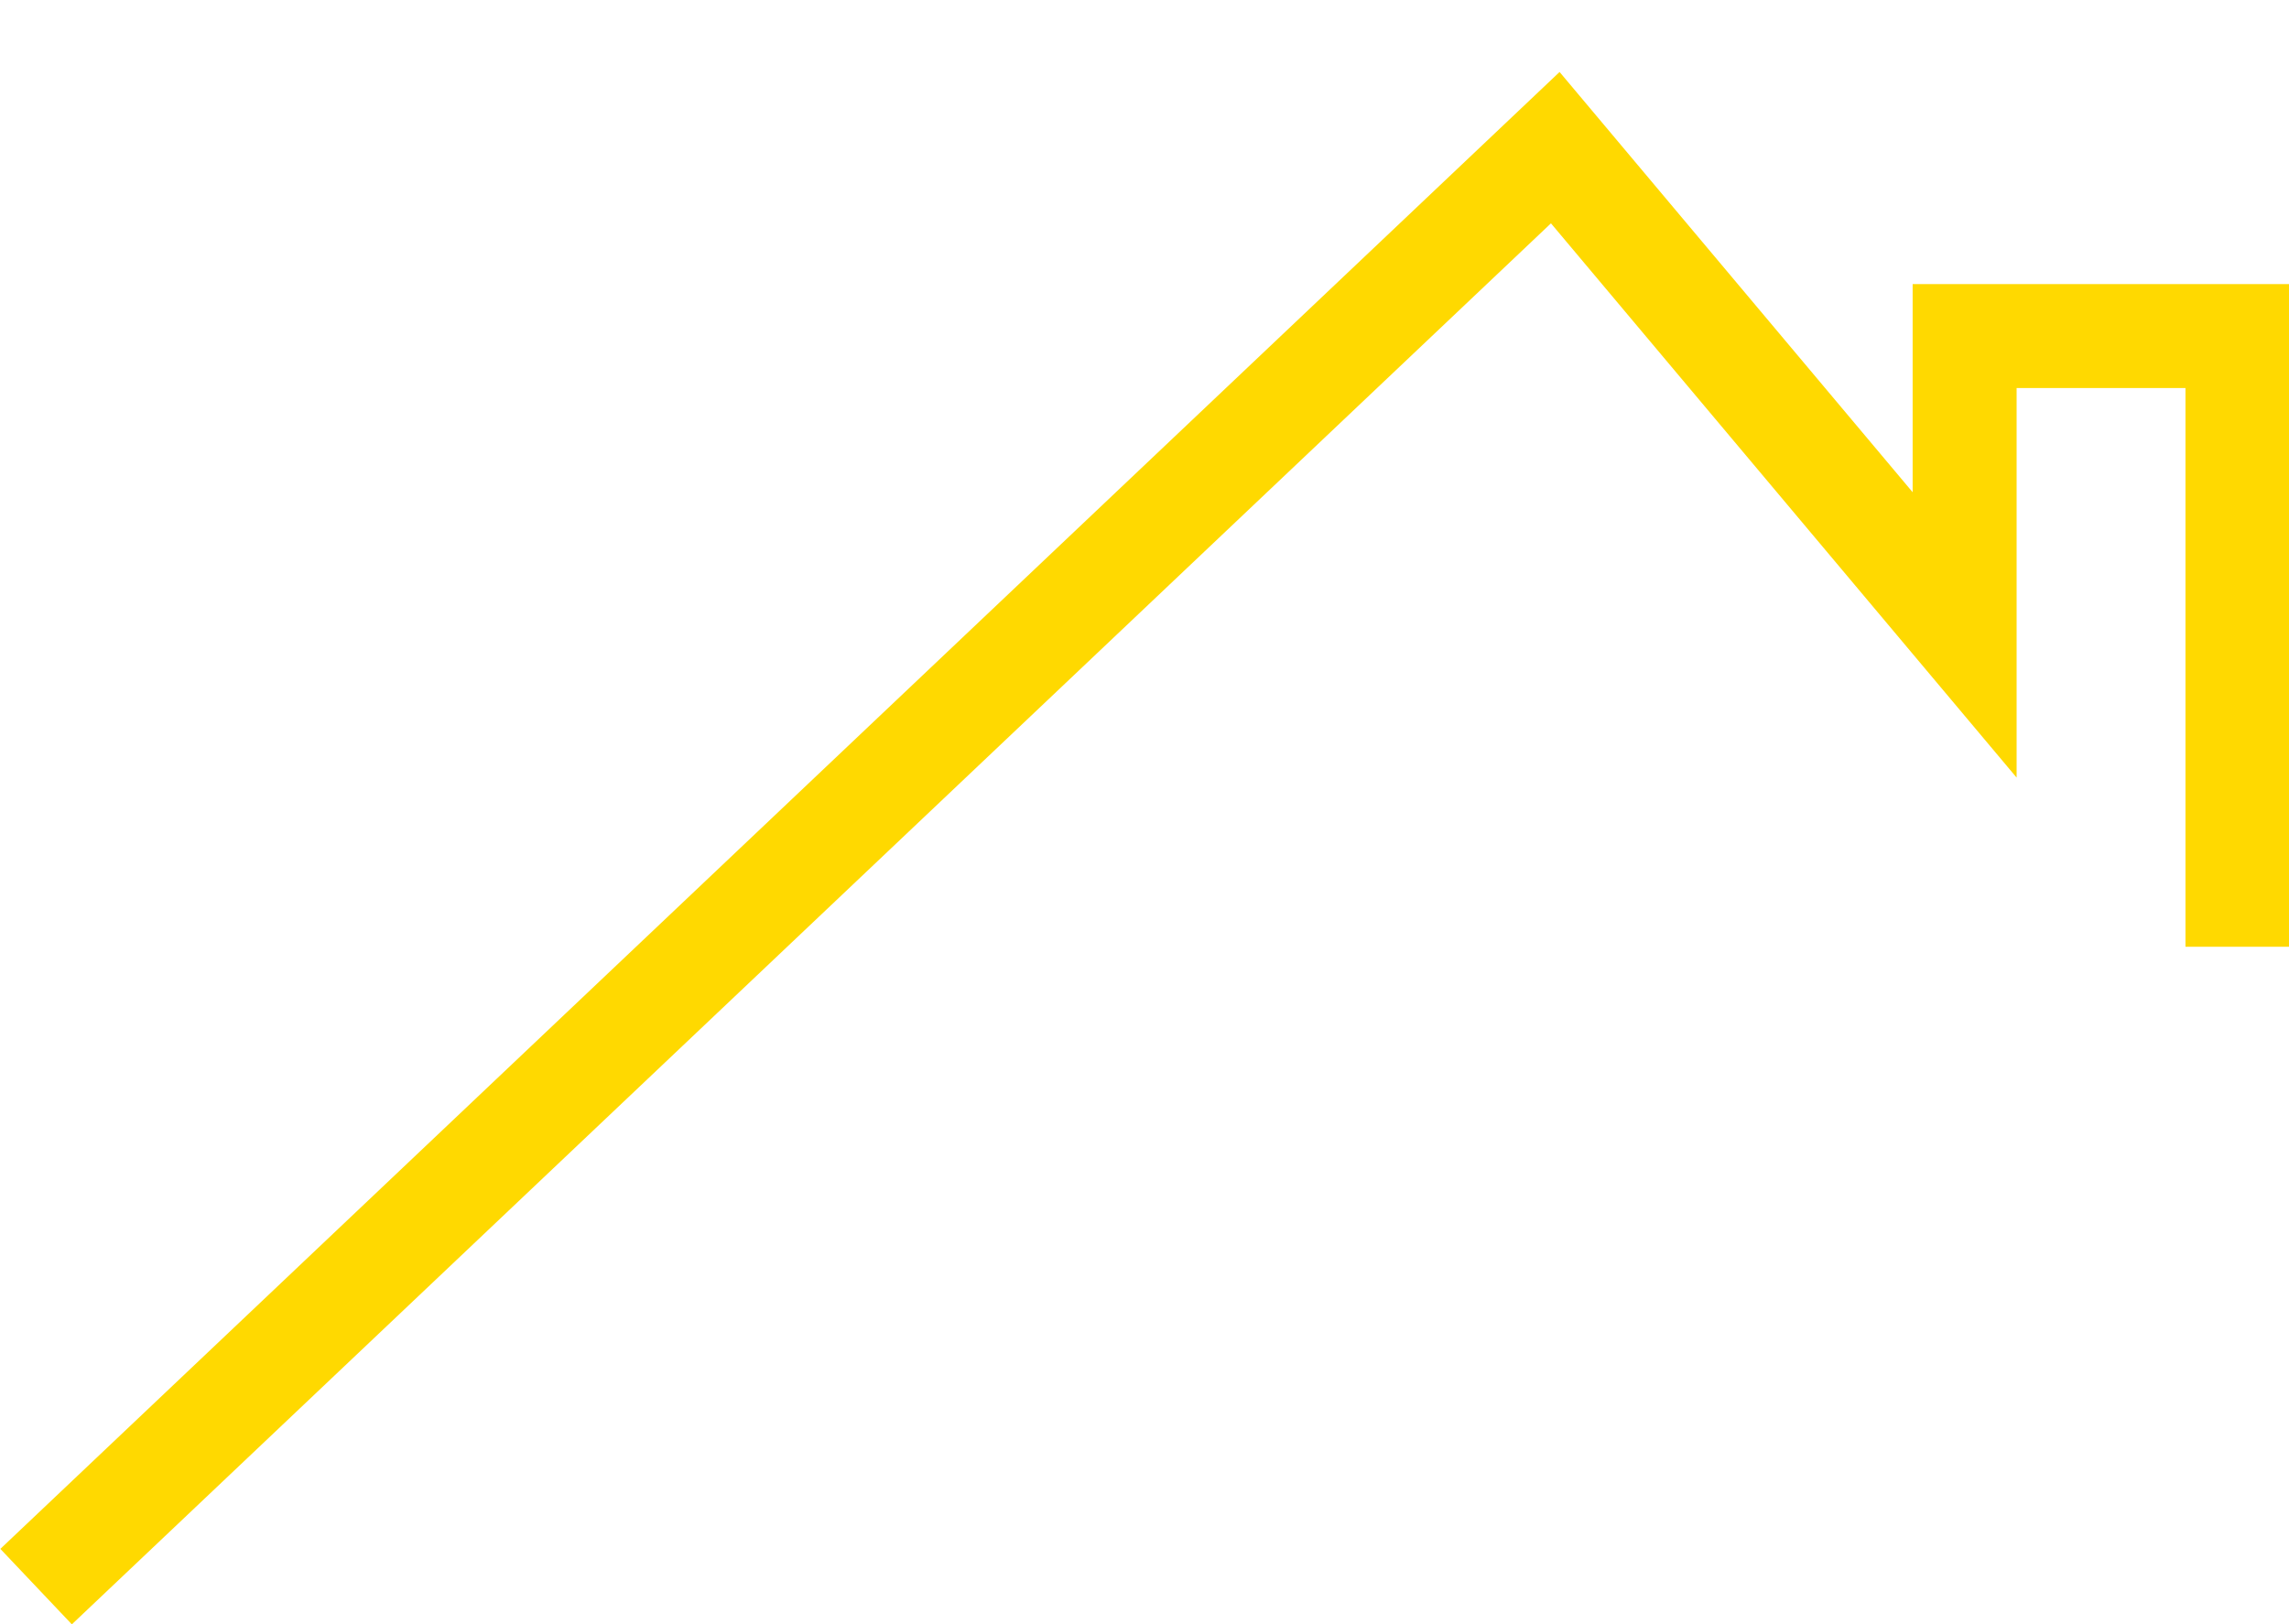 <?xml version="1.0" encoding="utf-8"?>
<svg xmlns="http://www.w3.org/2000/svg" fill="none" height="100%" overflow="visible" preserveAspectRatio="none" style="display: block;" viewBox="0 0 31 22" width="100%">
<path d="M1 21.007L21.063 2L26.607 8.6V4.552H30.302V12.12" id="Vector 184" stroke="#FFD900" stroke-linecap="square" stroke-width="1.408"/>
</svg>